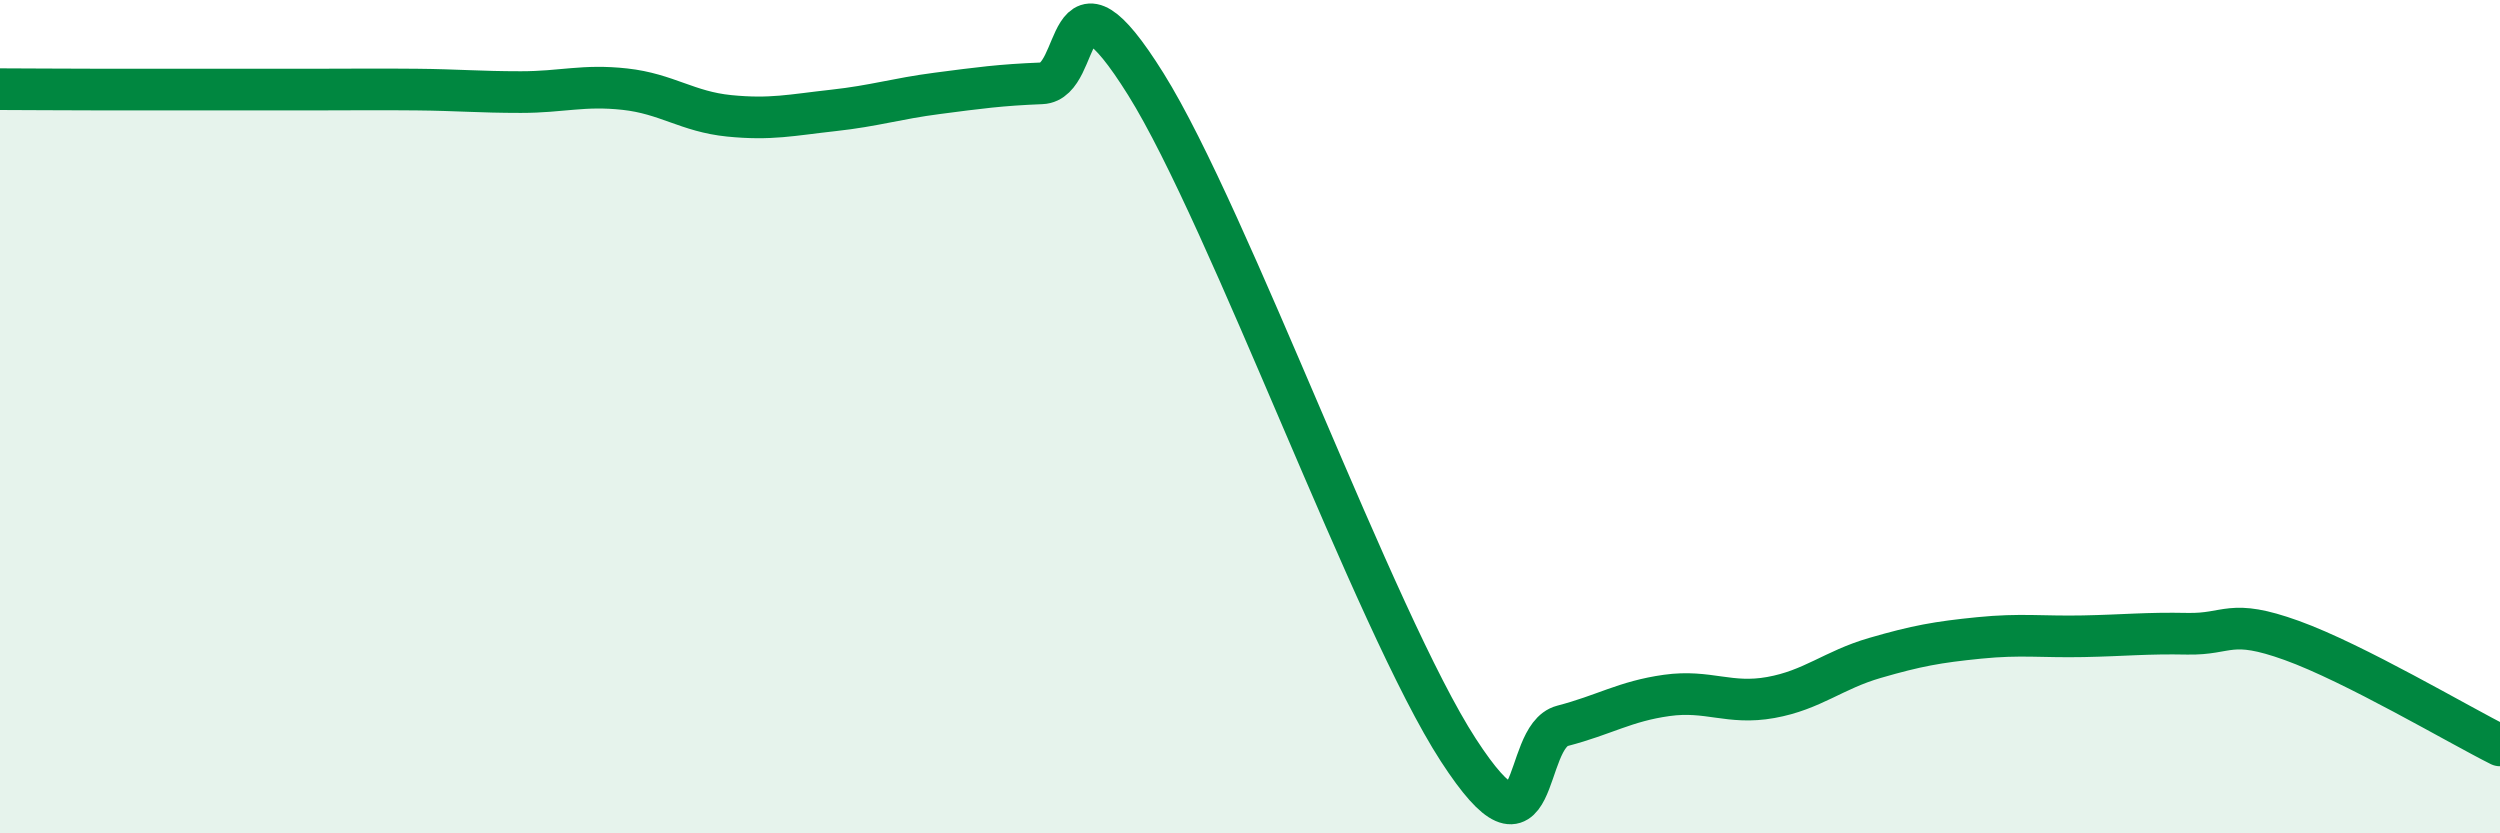 
    <svg width="60" height="20" viewBox="0 0 60 20" xmlns="http://www.w3.org/2000/svg">
      <path
        d="M 0,2.14 C 0.5,2.14 1.5,2.15 2.5,2.15 C 3.5,2.15 4,2.15 5,2.15 C 6,2.15 6.5,2.15 7.5,2.15 C 8.5,2.15 9,2.14 10,2.15 C 11,2.16 11.5,2.21 12.5,2.21 C 13.5,2.21 14,2.03 15,2.14 C 16,2.25 16.5,2.68 17.5,2.78 C 18.5,2.88 19,2.76 20,2.65 C 21,2.54 21.5,2.37 22.5,2.24 C 23.5,2.11 24,2.04 25,2 C 26,1.96 25.5,-1.18 27.5,2.02 C 29.5,5.22 33,14.92 35,18 C 37,21.08 36.5,17.68 37.5,17.42 C 38.5,17.16 39,16.83 40,16.69 C 41,16.55 41.5,16.92 42.5,16.74 C 43.5,16.56 44,16.08 45,15.79 C 46,15.5 46.5,15.41 47.5,15.31 C 48.5,15.21 49,15.29 50,15.27 C 51,15.25 51.5,15.19 52.5,15.21 C 53.5,15.23 53.5,14.83 55,15.37 C 56.5,15.91 59,17.39 60,17.89L60 20L0 20Z"
        fill="#008740"
        opacity="0.1"
        stroke-linecap="round"
        stroke-linejoin="round"
      />
      <path
        d="M 0,2.14 C 0.5,2.14 1.5,2.15 2.5,2.15 C 3.5,2.15 4,2.15 5,2.15 C 6,2.15 6.5,2.15 7.5,2.15 C 8.5,2.15 9,2.14 10,2.15 C 11,2.16 11.5,2.21 12.5,2.21 C 13.5,2.21 14,2.03 15,2.14 C 16,2.25 16.5,2.68 17.5,2.78 C 18.5,2.88 19,2.76 20,2.65 C 21,2.54 21.5,2.37 22.5,2.24 C 23.5,2.11 24,2.04 25,2 C 26,1.96 25.5,-1.18 27.5,2.02 C 29.5,5.22 33,14.92 35,18 C 37,21.08 36.5,17.68 37.5,17.42 C 38.5,17.16 39,16.83 40,16.69 C 41,16.55 41.5,16.92 42.5,16.74 C 43.5,16.56 44,16.08 45,15.79 C 46,15.5 46.5,15.41 47.5,15.31 C 48.5,15.21 49,15.29 50,15.27 C 51,15.25 51.5,15.19 52.5,15.21 C 53.5,15.23 53.5,14.83 55,15.37 C 56.5,15.91 59,17.39 60,17.89"
        stroke="#008740"
        stroke-width="1"
        fill="none"
        stroke-linecap="round"
        stroke-linejoin="round"
      />
    </svg>
  